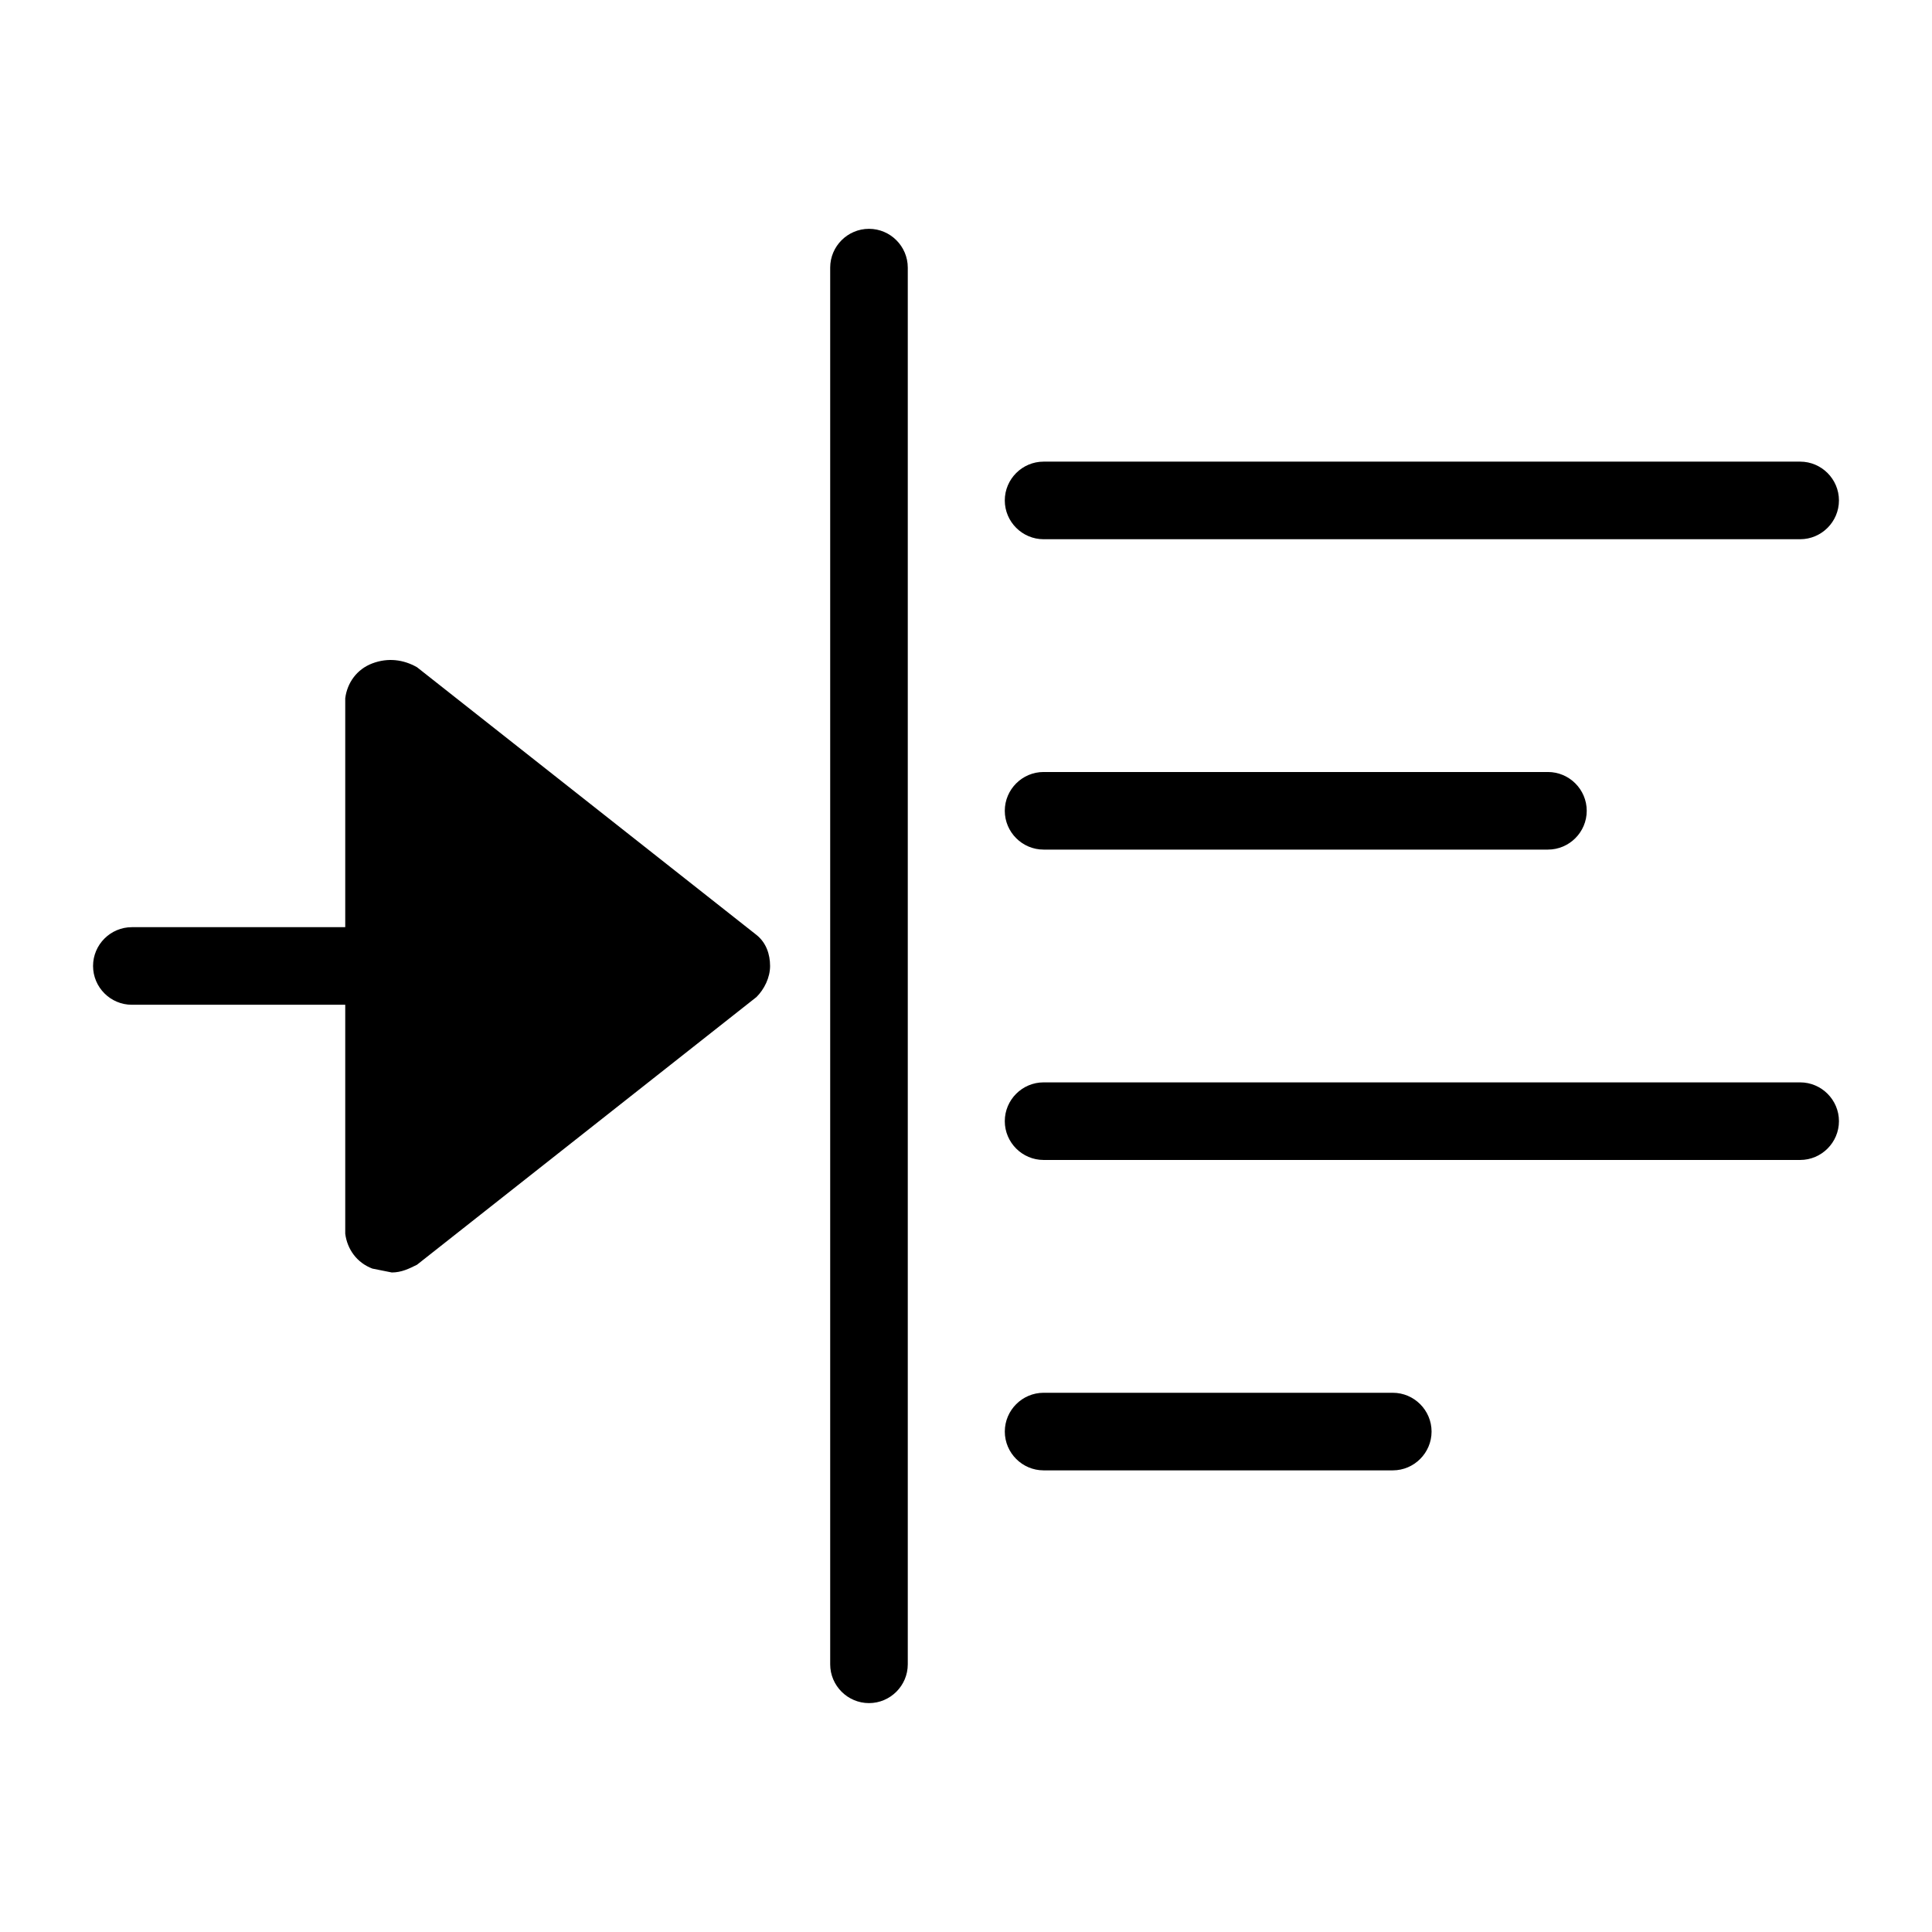 <?xml version="1.0" encoding="UTF-8"?>
<!-- Uploaded to: SVG Repo, www.svgrepo.com, Generator: SVG Repo Mixer Tools -->
<svg fill="#000000" width="800px" height="800px" version="1.1" viewBox="144 144 512 512" xmlns="http://www.w3.org/2000/svg">
 <g>
  <path d="m420.56 286.9h200.5c5.656 0 10.281-4.625 10.281-10.281s-4.625-10.281-10.281-10.281h-200.5c-5.656 0-10.281 4.625-10.281 10.281s4.625 10.281 10.281 10.281z"/>
  <path d="m420.56 369.15h133.66c5.656 0 10.281-4.625 10.281-10.281s-4.625-10.281-10.281-10.281h-133.66c-5.656 0-10.281 4.625-10.281 10.281s4.625 10.281 10.281 10.281z"/>
  <path d="m621.06 430.84h-200.5c-5.656 0-10.281 4.625-10.281 10.281s4.625 10.281 10.281 10.281h200.5c5.656 0 10.281-4.625 10.281-10.281 0-5.652-4.629-10.281-10.281-10.281z"/>
  <path d="m513.1 513.1h-92.535c-5.656 0-10.281 4.625-10.281 10.281s4.625 10.281 10.281 10.281h92.535c5.656 0 10.281-4.625 10.281-10.281 0-5.652-4.625-10.281-10.281-10.281z"/>
  <path d="m374.29 204.64c-5.656 0-10.281 4.625-10.281 10.281v370.14c0 5.656 4.625 10.281 10.281 10.281s10.281-4.625 10.281-10.281v-370.14c0-5.656-4.625-10.281-10.281-10.281z"/>
  <path d="m344.48 391.77-89.965-70.945c-3.598-2.055-7.711-2.57-11.824-1.027s-6.684 5.141-7.199 9.254v60.66h-56.551c-5.656 0-10.281 4.625-10.281 10.281s4.625 10.281 10.281 10.281h56.551v60.664c0.516 4.113 3.086 7.711 7.199 9.254l5.141 1.027c2.57 0 4.625-1.027 6.684-2.055l89.965-70.945c2.055-2.055 3.598-5.141 3.598-8.227 0-3.082-1.027-6.168-3.598-8.223z"/>
 </g>
</svg>